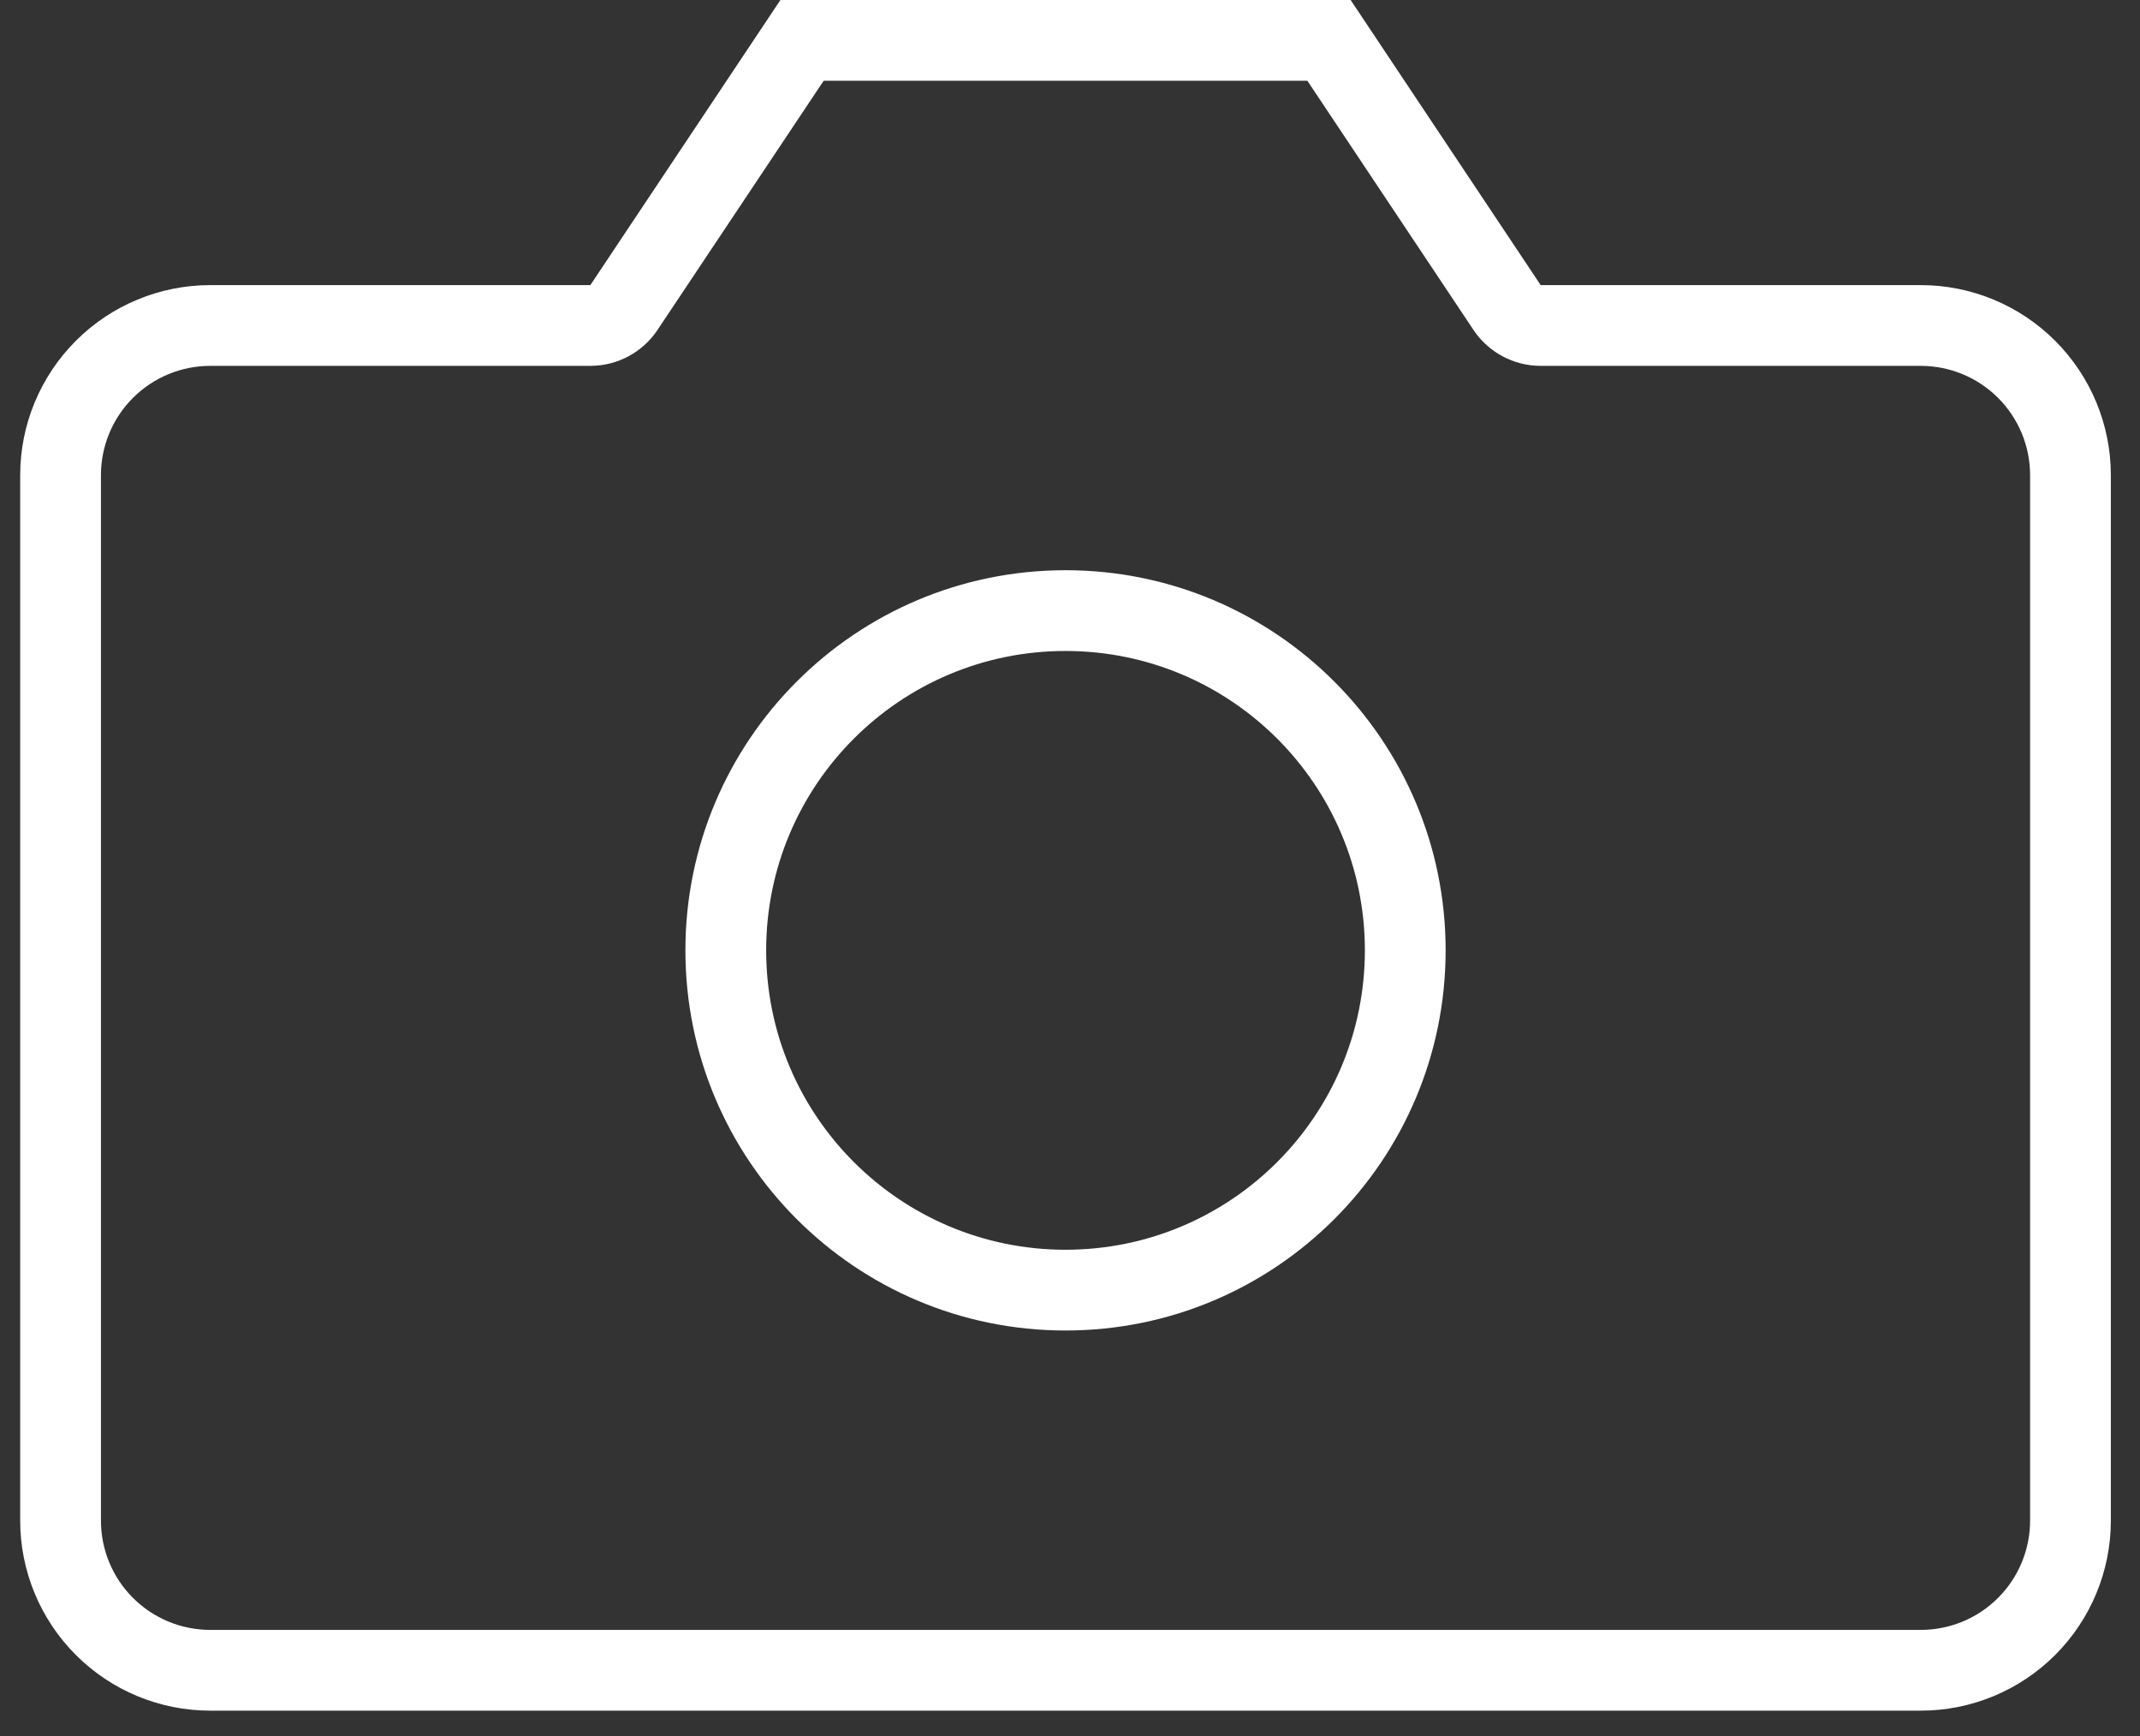 <svg xmlns="http://www.w3.org/2000/svg" width="53" height="43" viewBox="0 0 53 43" fill="none"><rect x="0" y="0" width="53" height="43" fill="#333333" stroke="none"/><path fill-rule="evenodd" clip-rule="evenodd" d="M16.285 8.17C15.914 8.727 15.29 9.061 14.621 9.061H5.207C4.489 9.061 3.801 9.346 3.293 9.854C2.785 10.362 2.5 11.05 2.5 11.768V37.659C2.5 38.377 2.785 39.065 3.293 39.573C3.801 40.081 4.489 40.366 5.207 40.366H47.571C48.289 40.366 48.977 40.081 49.485 39.573C49.993 39.065 50.278 38.377 50.278 37.659V11.768C50.278 11.05 49.993 10.362 49.485 9.854C48.977 9.346 48.289 9.061 47.571 9.061H38.157C37.488 9.061 36.863 8.727 36.492 8.17L32.379 2H20.399L16.285 8.17ZM19.328 0L14.621 7.061H5.207C3.959 7.061 2.761 7.557 1.879 8.44C0.996 9.323 0.5 10.52 0.5 11.768V37.659C0.5 38.907 0.996 40.104 1.879 40.987C2.761 41.87 3.959 42.366 5.207 42.366H47.571C48.819 42.366 50.016 41.87 50.899 40.987C51.782 40.104 52.278 38.907 52.278 37.659V11.768C52.278 10.52 51.782 9.323 50.899 8.44C50.016 7.557 48.819 7.061 47.571 7.061H38.157L33.45 0H19.328Z" fill="white"></path><path fill-rule="evenodd" clip-rule="evenodd" d="M26.389 30.951C30.484 30.951 33.803 27.631 33.803 23.536C33.803 19.441 30.484 16.122 26.389 16.122C22.294 16.122 18.975 19.441 18.975 23.536C18.975 27.631 22.294 30.951 26.389 30.951ZM35.803 23.536C35.803 28.736 31.588 32.951 26.389 32.951C21.19 32.951 16.975 28.736 16.975 23.536C16.975 18.337 21.19 14.122 26.389 14.122C31.588 14.122 35.803 18.337 35.803 23.536Z" fill="white"></path></svg>